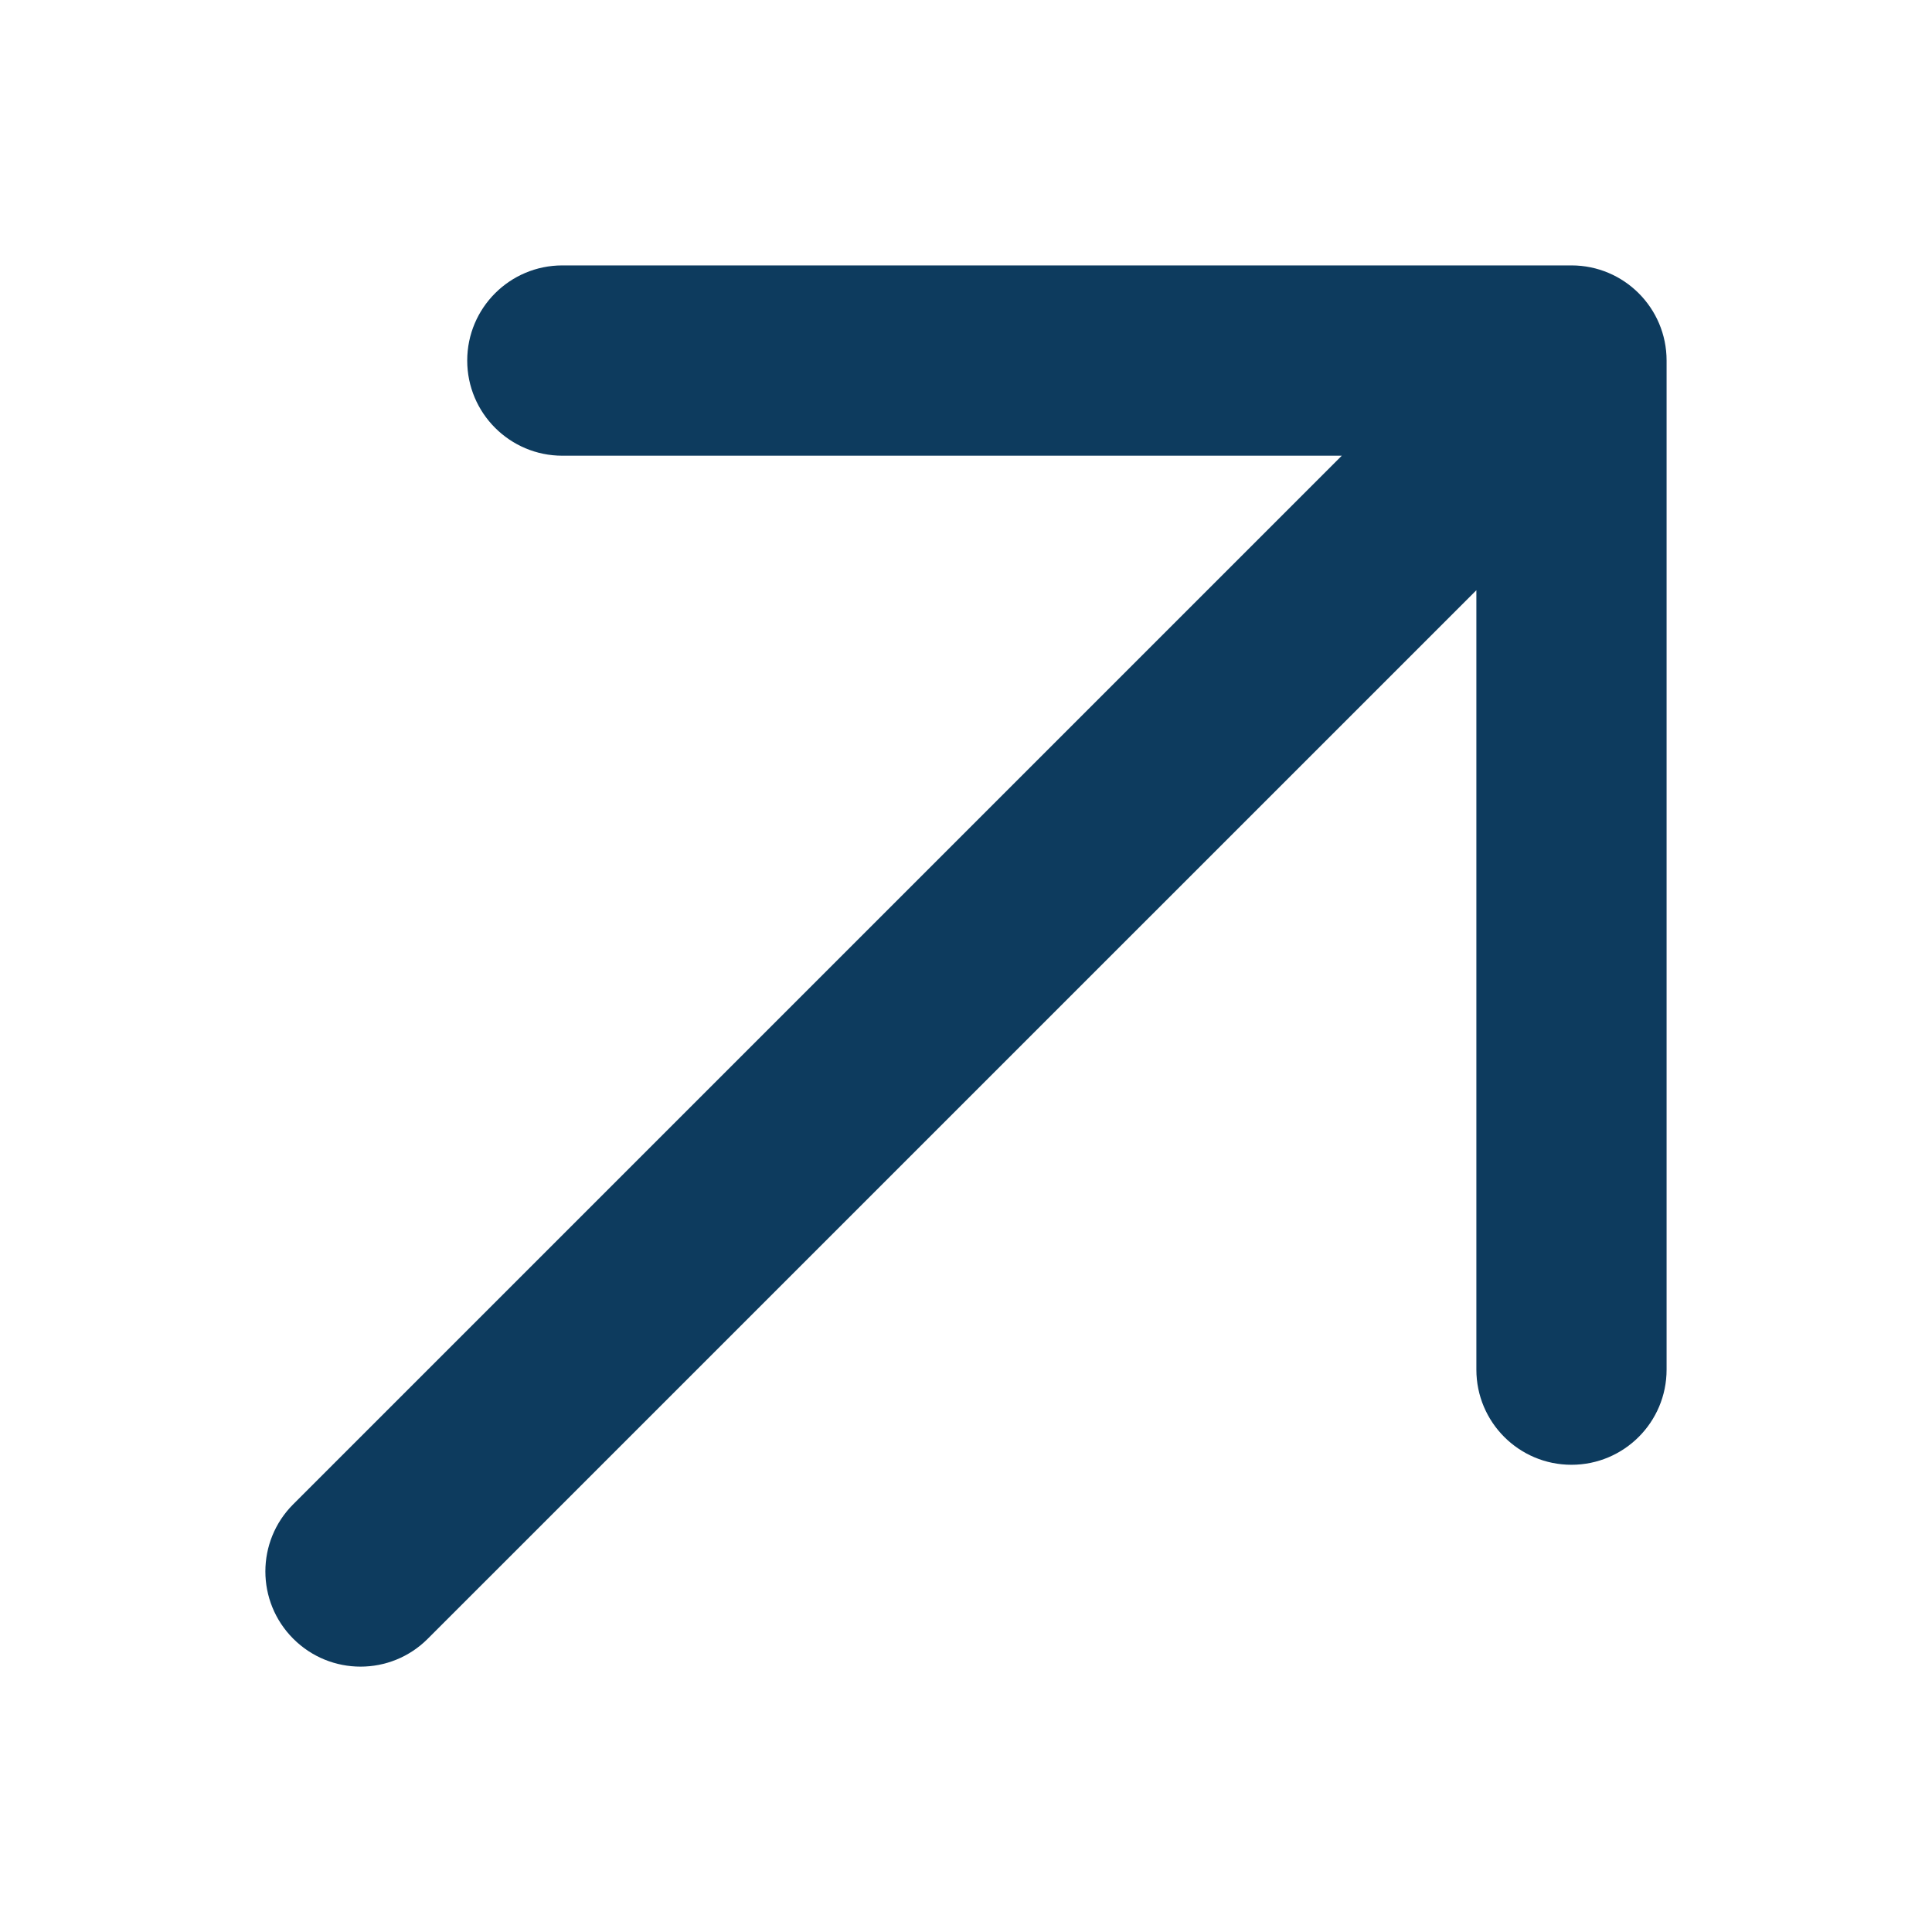 <svg width="24" height="24" viewBox="0 0 24 24" fill="none" xmlns="http://www.w3.org/2000/svg">
<g clip-path="url(#clip0_270_1098)">
<path d="M6.986 5.661C6.333 5.661 5.804 5.131 5.804 4.479C5.804 3.826 6.333 3.297 6.986 3.297L19.521 3.297C20.174 3.297 20.703 3.826 20.703 4.479V17.014C20.703 17.667 20.174 18.196 19.521 18.196C18.869 18.196 18.34 17.667 18.34 17.014L18.34 7.332L5.314 20.357C4.853 20.819 4.105 20.819 3.643 20.357C3.181 19.895 3.181 19.147 3.643 18.686L16.668 5.661L6.986 5.661Z" fill="#0D3B5E"/>
</g>
<defs>
<clipPath id="clip0_270_1098">
<rect width="24" height="24" fill="white"/>
</clipPath>
</defs>
</svg>
